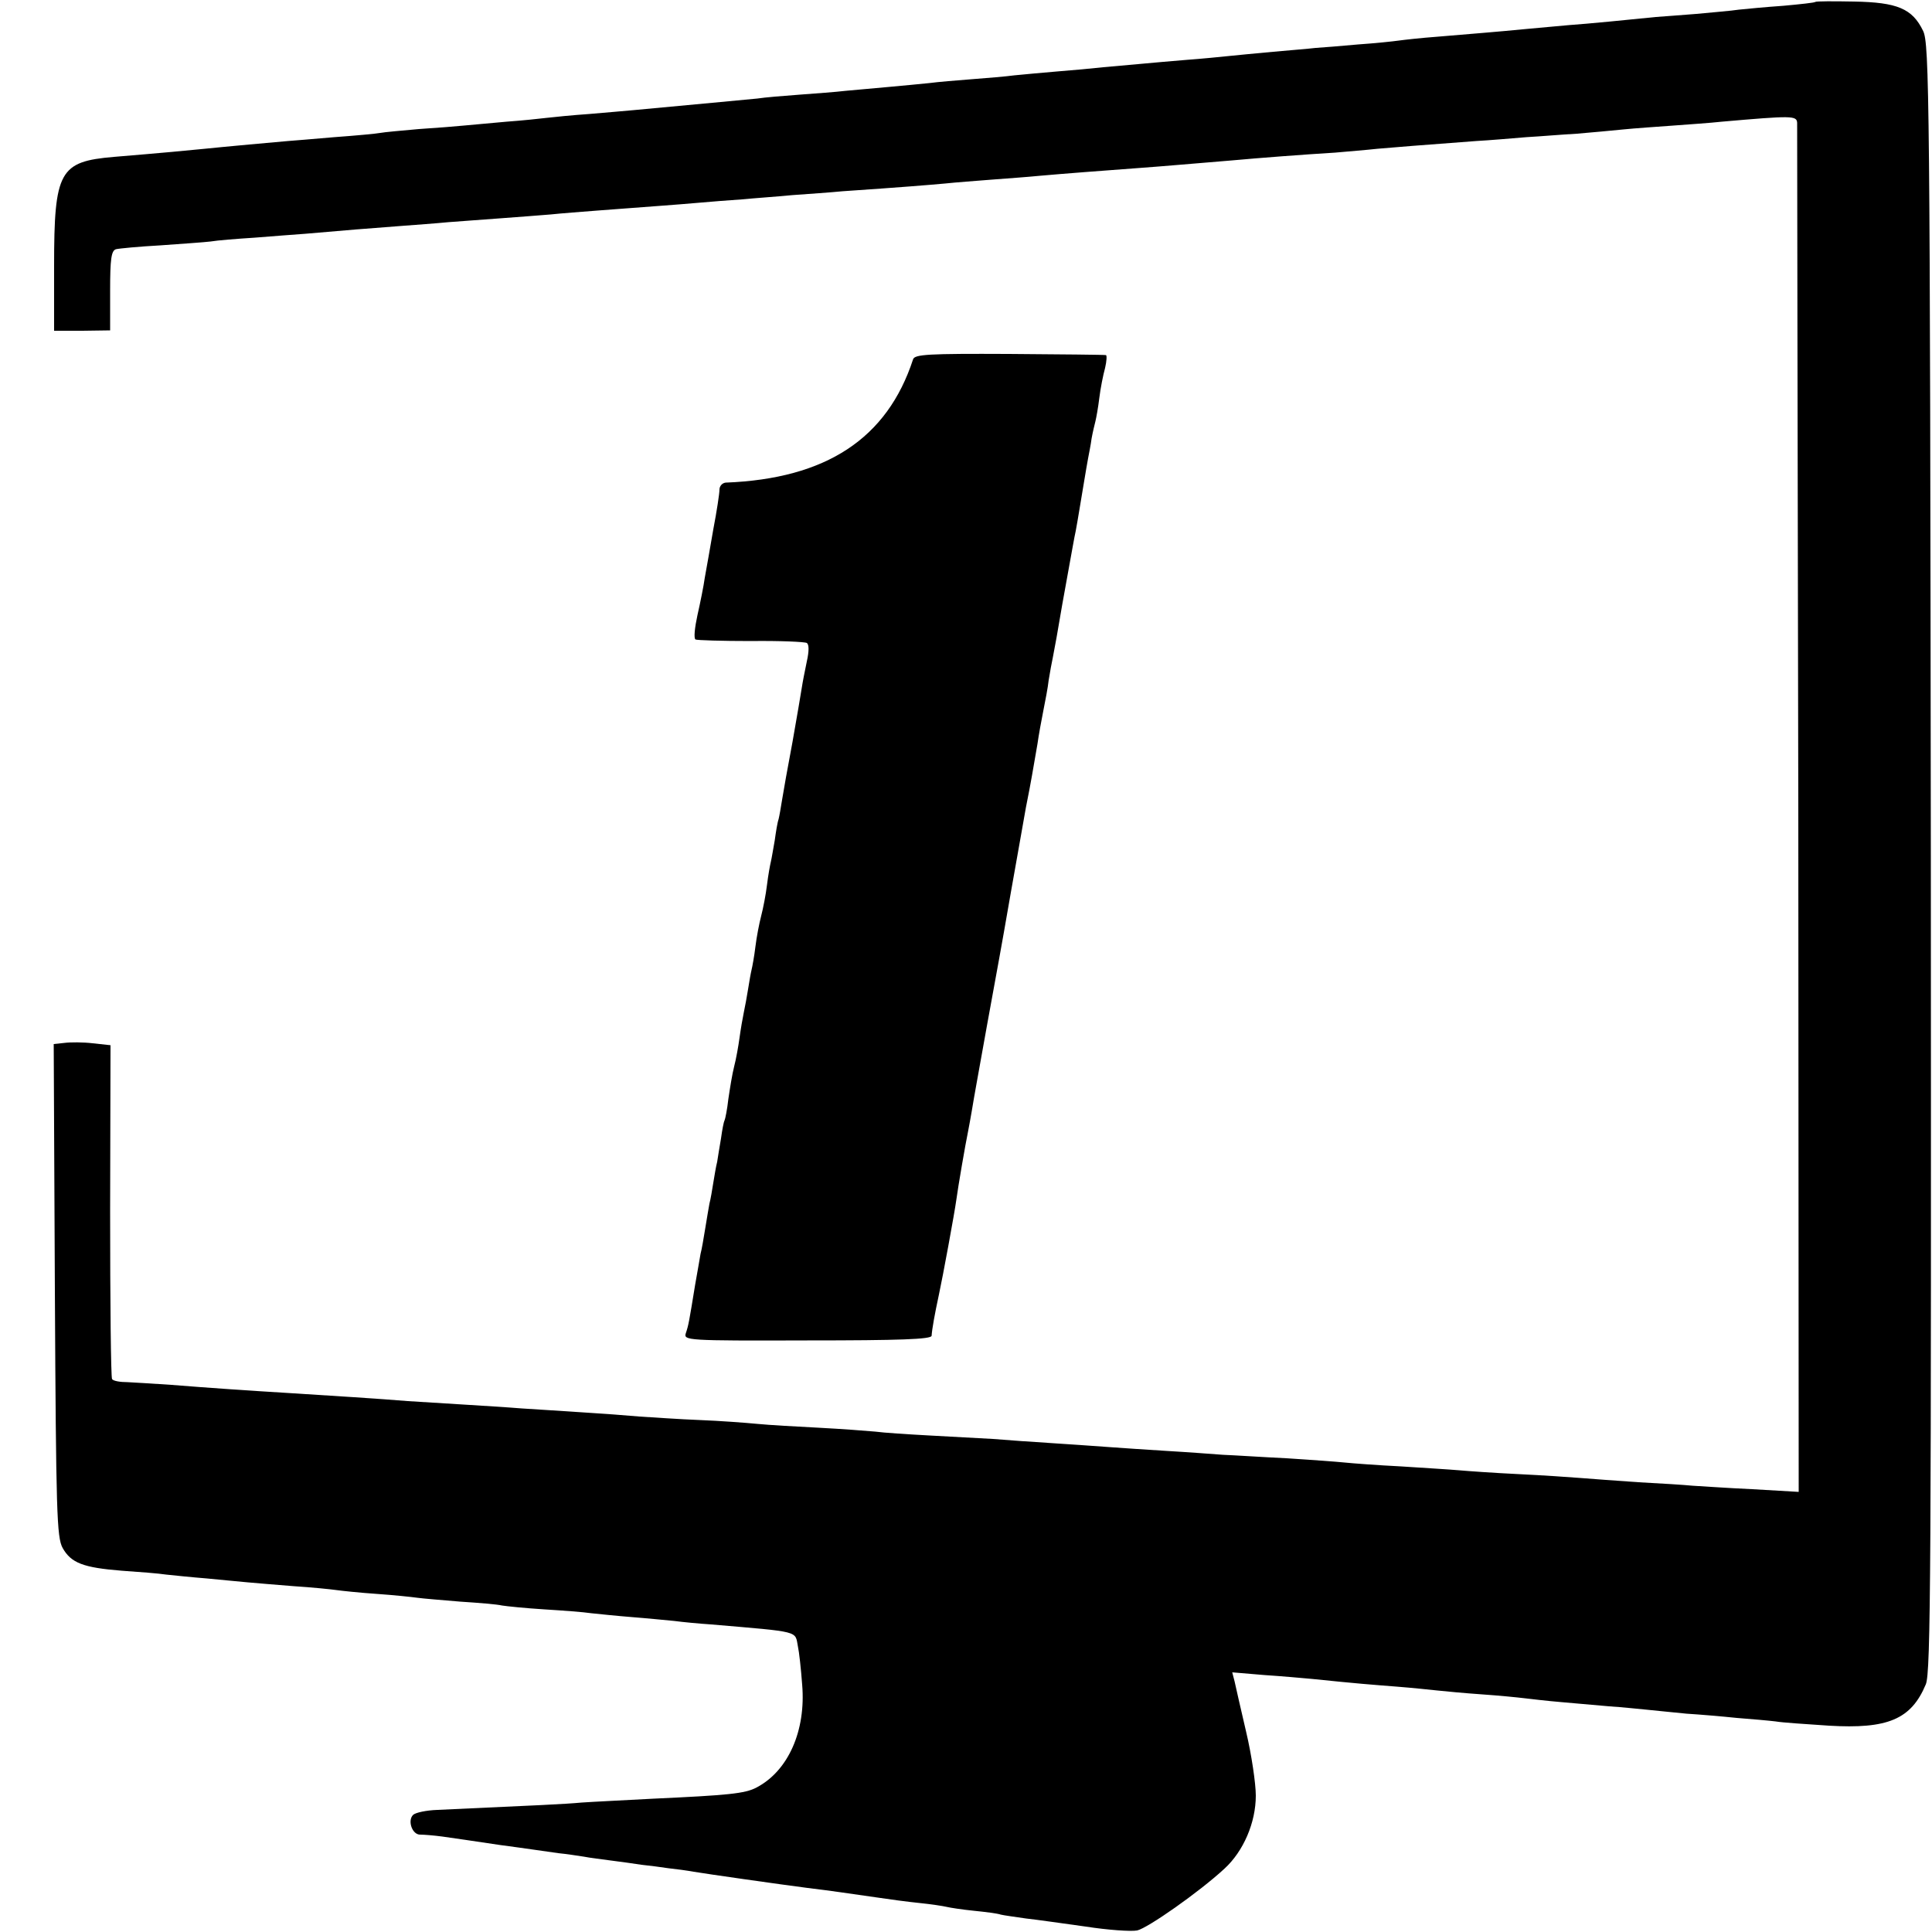 <?xml version="1.0" standalone="no"?>
<!DOCTYPE svg PUBLIC "-//W3C//DTD SVG 20010904//EN"
 "http://www.w3.org/TR/2001/REC-SVG-20010904/DTD/svg10.dtd">
<svg version="1.0" xmlns="http://www.w3.org/2000/svg"
 width="500pt" height="500pt" viewBox="0 0 500 500"
 preserveAspectRatio="xMidYMid meet">
<g transform="translate(0,500) scale(0.1,-0.1)"
fill="#000000" stroke="none">
<path d="M4698 4995 c-2 -2 -39 -6 -83 -10 -44 -3 -96 -8 -115 -10 -19 -3 -69
-7 -110 -11 -41 -3 -88 -7 -105 -8 -58 -6 -180 -18 -225 -21 -25 -2 -74 -7
-110 -10 -82 -8 -136 -12 -230 -20 -41 -3 -86 -8 -100 -10 -14 -2 -61 -7 -105
-10 -44 -4 -93 -8 -110 -9 -16 -2 -66 -6 -110 -10 -44 -4 -96 -9 -115 -11 -19
-2 -69 -7 -110 -10 -86 -7 -144 -13 -215 -19 -27 -3 -81 -8 -120 -11 -38 -3
-88 -8 -110 -10 -22 -3 -71 -7 -110 -10 -38 -3 -88 -7 -110 -10 -22 -2 -69 -7
-105 -10 -36 -3 -86 -8 -111 -10 -25 -3 -79 -7 -120 -10 -41 -3 -90 -7 -109
-10 -19 -2 -62 -6 -95 -9 -85 -8 -184 -17 -225 -21 -19 -2 -71 -6 -115 -10
-44 -3 -93 -8 -110 -10 -16 -2 -64 -7 -105 -10 -41 -4 -91 -8 -110 -10 -19 -2
-71 -6 -116 -9 -45 -4 -90 -8 -100 -10 -10 -2 -64 -7 -119 -11 -55 -5 -109 -9
-120 -10 -11 -1 -56 -5 -100 -9 -44 -4 -96 -9 -115 -11 -39 -4 -114 -11 -235
-21 -141 -12 -155 -36 -155 -282 l0 -168 73 0 72 1 0 103 c0 82 3 103 15 107
8 2 60 7 115 10 55 4 114 8 130 10 17 3 68 7 115 10 47 4 105 8 130 10 90 8
177 15 245 20 39 3 95 7 125 10 30 2 91 7 135 10 44 3 103 8 130 10 28 3 82 7
120 10 158 12 203 15 260 20 33 3 85 7 115 9 30 3 89 7 130 11 41 3 100 7 130
10 161 11 220 16 265 20 28 3 82 7 120 10 39 3 95 7 125 10 67 6 161 13 255
20 69 5 135 11 245 20 65 6 182 15 265 20 33 3 83 7 110 10 47 4 106 9 255 20
36 2 94 7 130 10 36 2 94 7 131 9 36 3 90 8 120 11 29 3 88 7 129 10 41 3 98
7 125 10 183 16 195 16 196 -3 0 -9 1 -810 3 -1780 l1 -1763 -120 7 c-66 3
-136 8 -155 9 -19 2 -82 6 -140 9 -58 4 -125 9 -150 11 -25 2 -97 7 -160 10
-63 3 -133 8 -155 10 -22 2 -89 6 -150 10 -60 3 -126 8 -145 10 -19 2 -87 7
-150 11 -63 3 -137 8 -165 9 -27 2 -93 7 -145 10 -52 3 -120 8 -150 10 -30 2
-95 7 -145 10 -49 3 -119 8 -155 11 -36 2 -110 6 -165 9 -55 3 -118 7 -140 10
-22 2 -87 7 -145 10 -58 3 -130 7 -160 10 -31 3 -98 8 -150 10 -52 2 -122 7
-155 9 -33 3 -100 8 -150 11 -49 3 -119 8 -155 10 -36 3 -103 7 -150 10 -47 3
-112 7 -145 9 -71 6 -199 14 -310 21 -99 6 -202 13 -302 21 -43 3 -94 6 -113
7 -19 0 -37 3 -40 8 -3 4 -5 200 -5 436 l1 428 -46 5 c-25 3 -58 3 -73 1 l-28
-3 3 -637 c3 -577 5 -639 20 -667 22 -39 53 -51 153 -59 44 -3 96 -7 115 -10
19 -2 67 -7 105 -10 39 -4 86 -8 105 -10 19 -2 73 -6 120 -10 47 -3 96 -8 110
-10 14 -2 61 -7 105 -10 44 -3 91 -8 105 -10 14 -2 64 -6 111 -10 47 -3 96 -7
108 -10 12 -2 61 -7 109 -10 48 -3 103 -7 122 -10 19 -2 67 -7 105 -10 39 -3
88 -8 110 -10 22 -3 65 -7 95 -9 234 -20 217 -16 225 -57 3 -13 8 -58 11 -99
10 -119 -36 -223 -118 -266 -30 -16 -74 -20 -268 -29 -74 -4 -157 -8 -185 -10
-43 -4 -110 -7 -373 -19 -29 -1 -57 -7 -63 -13 -15 -15 -2 -52 19 -51 9 0 35
-2 57 -5 22 -3 90 -13 150 -22 61 -8 128 -18 150 -21 22 -2 52 -7 66 -9 15 -3
47 -7 70 -10 24 -3 60 -8 79 -11 19 -2 51 -6 70 -9 19 -2 49 -6 65 -9 29 -5
225 -33 295 -42 59 -7 112 -15 175 -24 33 -5 85 -12 115 -15 30 -3 62 -8 70
-10 8 -2 40 -7 70 -10 30 -3 62 -7 70 -10 8 -2 38 -6 65 -10 28 -3 97 -13 155
-21 58 -9 117 -13 133 -10 27 6 160 99 226 160 49 45 81 119 81 189 0 31 -11
106 -25 165 -14 59 -27 118 -30 131 l-6 23 83 -7 c46 -3 101 -8 123 -10 116
-12 156 -15 220 -20 39 -3 86 -8 105 -10 19 -2 71 -7 115 -10 44 -3 94 -8 110
-10 17 -2 59 -7 95 -10 36 -3 92 -8 125 -11 33 -2 78 -7 100 -9 22 -2 67 -7
100 -10 33 -2 92 -7 130 -11 39 -3 84 -7 100 -9 17 -3 78 -7 138 -11 152 -9
213 16 251 107 13 31 14 298 13 2140 -2 1975 -4 2106 -20 2139 -28 58 -67 74
-179 76 -53 1 -98 1 -100 -1z"/>
<path d="M2363 4070 c-67 -205 -225 -309 -485 -319 -9 -1 -16 -9 -16 -18 0
-10 -7 -56 -16 -103 -8 -47 -18 -103 -22 -125 -3 -22 -12 -66 -19 -97 -7 -32
-10 -60 -5 -63 4 -2 68 -4 143 -4 75 1 140 -2 145 -5 6 -4 6 -21 0 -48 -5 -24
-11 -54 -13 -68 -2 -14 -13 -77 -24 -140 -12 -63 -24 -131 -27 -150 -3 -19 -7
-42 -9 -50 -3 -8 -7 -33 -10 -55 -4 -22 -8 -47 -10 -55 -2 -8 -7 -35 -10 -60
-3 -25 -10 -61 -15 -80 -5 -19 -12 -55 -15 -80 -3 -25 -8 -52 -10 -60 -2 -8
-6 -31 -9 -50 -3 -19 -8 -46 -11 -60 -3 -14 -8 -43 -11 -65 -3 -22 -9 -56 -14
-75 -5 -19 -11 -57 -15 -84 -3 -27 -8 -52 -10 -56 -2 -3 -6 -24 -9 -46 -4 -22
-8 -49 -10 -61 -3 -11 -7 -36 -10 -54 -3 -19 -7 -43 -10 -54 -2 -11 -7 -40
-11 -65 -4 -25 -9 -54 -12 -65 -2 -11 -8 -47 -14 -80 -16 -98 -17 -104 -24
-125 -6 -19 -1 -20 314 -19 240 0 321 3 322 12 1 17 8 56 19 107 10 46 40 209
45 245 4 31 24 147 30 175 3 14 7 39 10 55 7 43 13 74 40 225 31 171 31 167
61 340 14 80 32 179 39 220 15 75 17 91 30 165 3 22 10 60 15 85 5 25 12 61
14 80 3 19 8 46 11 60 3 14 14 75 24 135 30 165 30 168 35 191 2 12 7 38 10
58 3 20 9 52 12 72 3 20 8 46 10 58 2 11 7 35 9 51 3 17 8 37 10 45 2 8 7 35
10 60 3 25 10 60 15 78 4 17 5 33 2 33 -4 1 -117 2 -251 3 -209 1 -244 -1
-248 -14z"/>
</g>
</svg>
